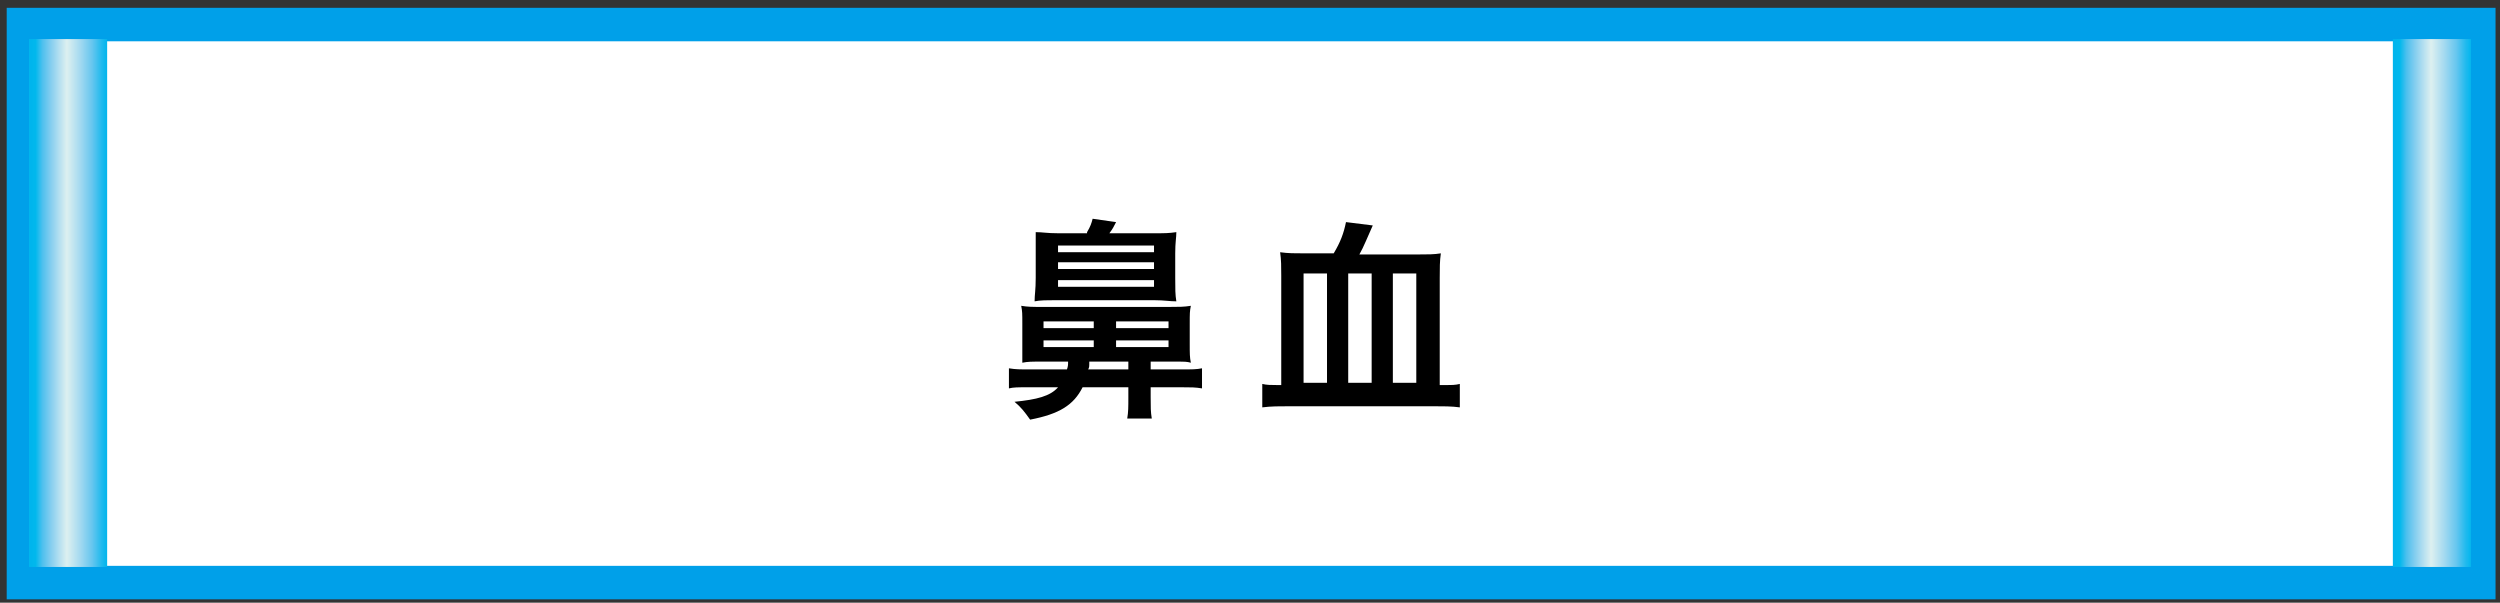 <?xml version="1.0" encoding="utf-8"?>
<!-- Generator: Adobe Illustrator 15.1.0, SVG Export Plug-In  -->
<!DOCTYPE svg PUBLIC "-//W3C//DTD SVG 1.1//EN" "http://www.w3.org/Graphics/SVG/1.1/DTD/svg11.dtd">
<svg version="1.1"
	 xmlns="http://www.w3.org/2000/svg" xmlns:xlink="http://www.w3.org/1999/xlink" xmlns:a="http://ns.adobe.com/AdobeSVGViewerExtensions/3.0/"
	 x="0px" y="0px" width="224px" height="54px" viewBox="-0.6 -0.7 224 54"
	 overflow="visible" enable-background="new -0.6 -0.7 224 54" xml:space="preserve">
<rect x="-0.6" y="-0.7" width="224" height="54" fill="#333333" stroke="none"/>
<defs>
</defs>
<rect x="1.5" y="1.5" fill="#FFFFFF" stroke="#00A0E9" stroke-width="3" stroke-miterlimit="10" width="220" height="50"/>
<linearGradient id="SVGID_1_" gradientUnits="userSpaceOnUse" x1="1.999" y1="26.416" x2="8.999" y2="26.416">
	<stop  offset="2.453990e-02" style="stop-color:#00B5ED"/>
	<stop  offset="8.451001e-02" style="stop-color:#01B8ED"/>
	<stop  offset="0.172" style="stop-color:#4EC0EE"/>
	<stop  offset="0.275" style="stop-color:#82CDEF"/>
	<stop  offset="0.391" style="stop-color:#B6E0F0"/>
	<stop  offset="0.485" style="stop-color:#DDF0F0"/>
	<stop  offset="0.649" style="stop-color:#A6DAF0"/>
	<stop  offset="0.809" style="stop-color:#66C6EF"/>
	<stop  offset="0.93" style="stop-color:#20BAEE"/>
	<stop  offset="1" style="stop-color:#00B5ED"/>
	<a:midPointStop  offset="2.453990e-02" style="stop-color:#00B5ED"/>
	<a:midPointStop  offset="0.627" style="stop-color:#00B5ED"/>
	<a:midPointStop  offset="0.485" style="stop-color:#DDF0F0"/>
	<a:midPointStop  offset="0.417" style="stop-color:#DDF0F0"/>
	<a:midPointStop  offset="1" style="stop-color:#00B5ED"/>
</linearGradient>
<rect x="2" y="2.8" fill="url(#SVGID_1_)" width="7" height="47.3"/>
<linearGradient id="SVGID_2_" gradientUnits="userSpaceOnUse" x1="213.834" y1="26.416" x2="220.834" y2="26.416">
	<stop  offset="2.453990e-02" style="stop-color:#00B5ED"/>
	<stop  offset="8.451001e-02" style="stop-color:#01B8ED"/>
	<stop  offset="0.172" style="stop-color:#4EC0EE"/>
	<stop  offset="0.275" style="stop-color:#82CDEF"/>
	<stop  offset="0.391" style="stop-color:#B6E0F0"/>
	<stop  offset="0.485" style="stop-color:#DDF0F0"/>
	<stop  offset="0.649" style="stop-color:#A6DAF0"/>
	<stop  offset="0.809" style="stop-color:#66C6EF"/>
	<stop  offset="0.93" style="stop-color:#20BAEE"/>
	<stop  offset="1" style="stop-color:#00B5ED"/>
	<a:midPointStop  offset="2.453990e-02" style="stop-color:#00B5ED"/>
	<a:midPointStop  offset="0.627" style="stop-color:#00B5ED"/>
	<a:midPointStop  offset="0.485" style="stop-color:#DDF0F0"/>
	<a:midPointStop  offset="0.417" style="stop-color:#DDF0F0"/>
	<a:midPointStop  offset="1" style="stop-color:#00B5ED"/>
</linearGradient>
<rect x="213.8" y="2.8" fill="url(#SVGID_2_)" width="7" height="47.3"/>
<path d="M92.8,31.7c-1,0-1.3,0-1.8,0.1C91,31.2,91,30.9,91,30v-1.7c0-0.9,0-1.1-0.1-1.6c0.6,0.1,1,0.1,1.9,0.1h11.4
	c0.8,0,1.3,0,1.9-0.1c-0.1,0.5-0.1,0.7-0.1,1.6v1.8c0,0.9,0,1.2,0.1,1.7c-0.4-0.1-0.4-0.1-1.7-0.1h-1.9v0.7h2.8c0.9,0,1.3,0,1.8-0.1
	v1.8c-0.6-0.1-1-0.1-1.8-0.1h-2.8v0.9c0,0.9,0,1.3,0.1,1.9h-2.2c0.1-0.6,0.1-1,0.1-1.9V34h-4.1c-0.8,1.6-2.1,2.4-4.7,2.9
	c-0.5-0.7-0.8-1.1-1.4-1.6c2-0.2,3.2-0.5,3.9-1.3h-2.8c-0.8,0-1.2,0-1.6,0.1v-1.8c0.6,0.1,1,0.1,1.9,0.1H95c0.1-0.3,0.1-0.4,0.1-0.7
	H92.8z M96.8,20.1c0.3-0.5,0.4-0.8,0.5-1.2l2.1,0.3c-0.2,0.4-0.3,0.6-0.6,1h4c1,0,1.3,0,2-0.1c0,0.5-0.1,0.9-0.1,1.9v2.2
	c0,1,0,1.5,0.1,2.1c-0.6,0-1.1-0.1-1.9-0.1h-8.8c-1,0-1.5,0-2,0.1c0-0.6,0.1-1,0.1-2.1v-2.2c0-1.2,0-1.4,0-1.9c0.6,0,1,0.1,2,0.1
	H96.8z M92.9,28.7h4.5v-0.6h-4.5V28.7z M92.9,30.4h4.5v-0.6h-4.5V30.4z M94.2,21.9h8.6v-0.6h-8.6V21.9z M94.2,23.4h8.6v-0.6h-8.6
	V23.4z M94.2,25h8.6v-0.6h-8.6V25z M97,31.7c0,0.5,0,0.5-0.1,0.7h3.6v-0.7H97z M99.4,28.7h4.7v-0.6h-4.7V28.7z M99.4,30.4h4.7v-0.6
	h-4.7V30.4z"/>
<path d="M118.9,22c0.6-1,0.9-1.8,1.1-2.8l2.4,0.3c-0.5,1.1-0.8,1.9-1.2,2.6h5.2c0.9,0,1.5,0,2.1-0.1c-0.1,0.7-0.1,1.3-0.1,2.2v9.6
	h0.5c0.6,0,0.9,0,1.3-0.1v2.1c-0.7-0.1-1.5-0.1-2.4-0.1h-12.8c-1,0-1.7,0-2.5,0.1v-2.1c0.4,0.1,0.8,0.1,1.3,0.1h0.4V24
	c0-0.8,0-1.4-0.1-2.1c0.7,0.1,1.3,0.1,2.2,0.1H118.9z M116.2,23.8v9.8h2.1v-9.8H116.2z M120.2,23.8v9.8h2.1v-9.8H120.2z M124.2,33.6
	h2.1v-9.8h-2.1V33.6z"/>
</svg>
